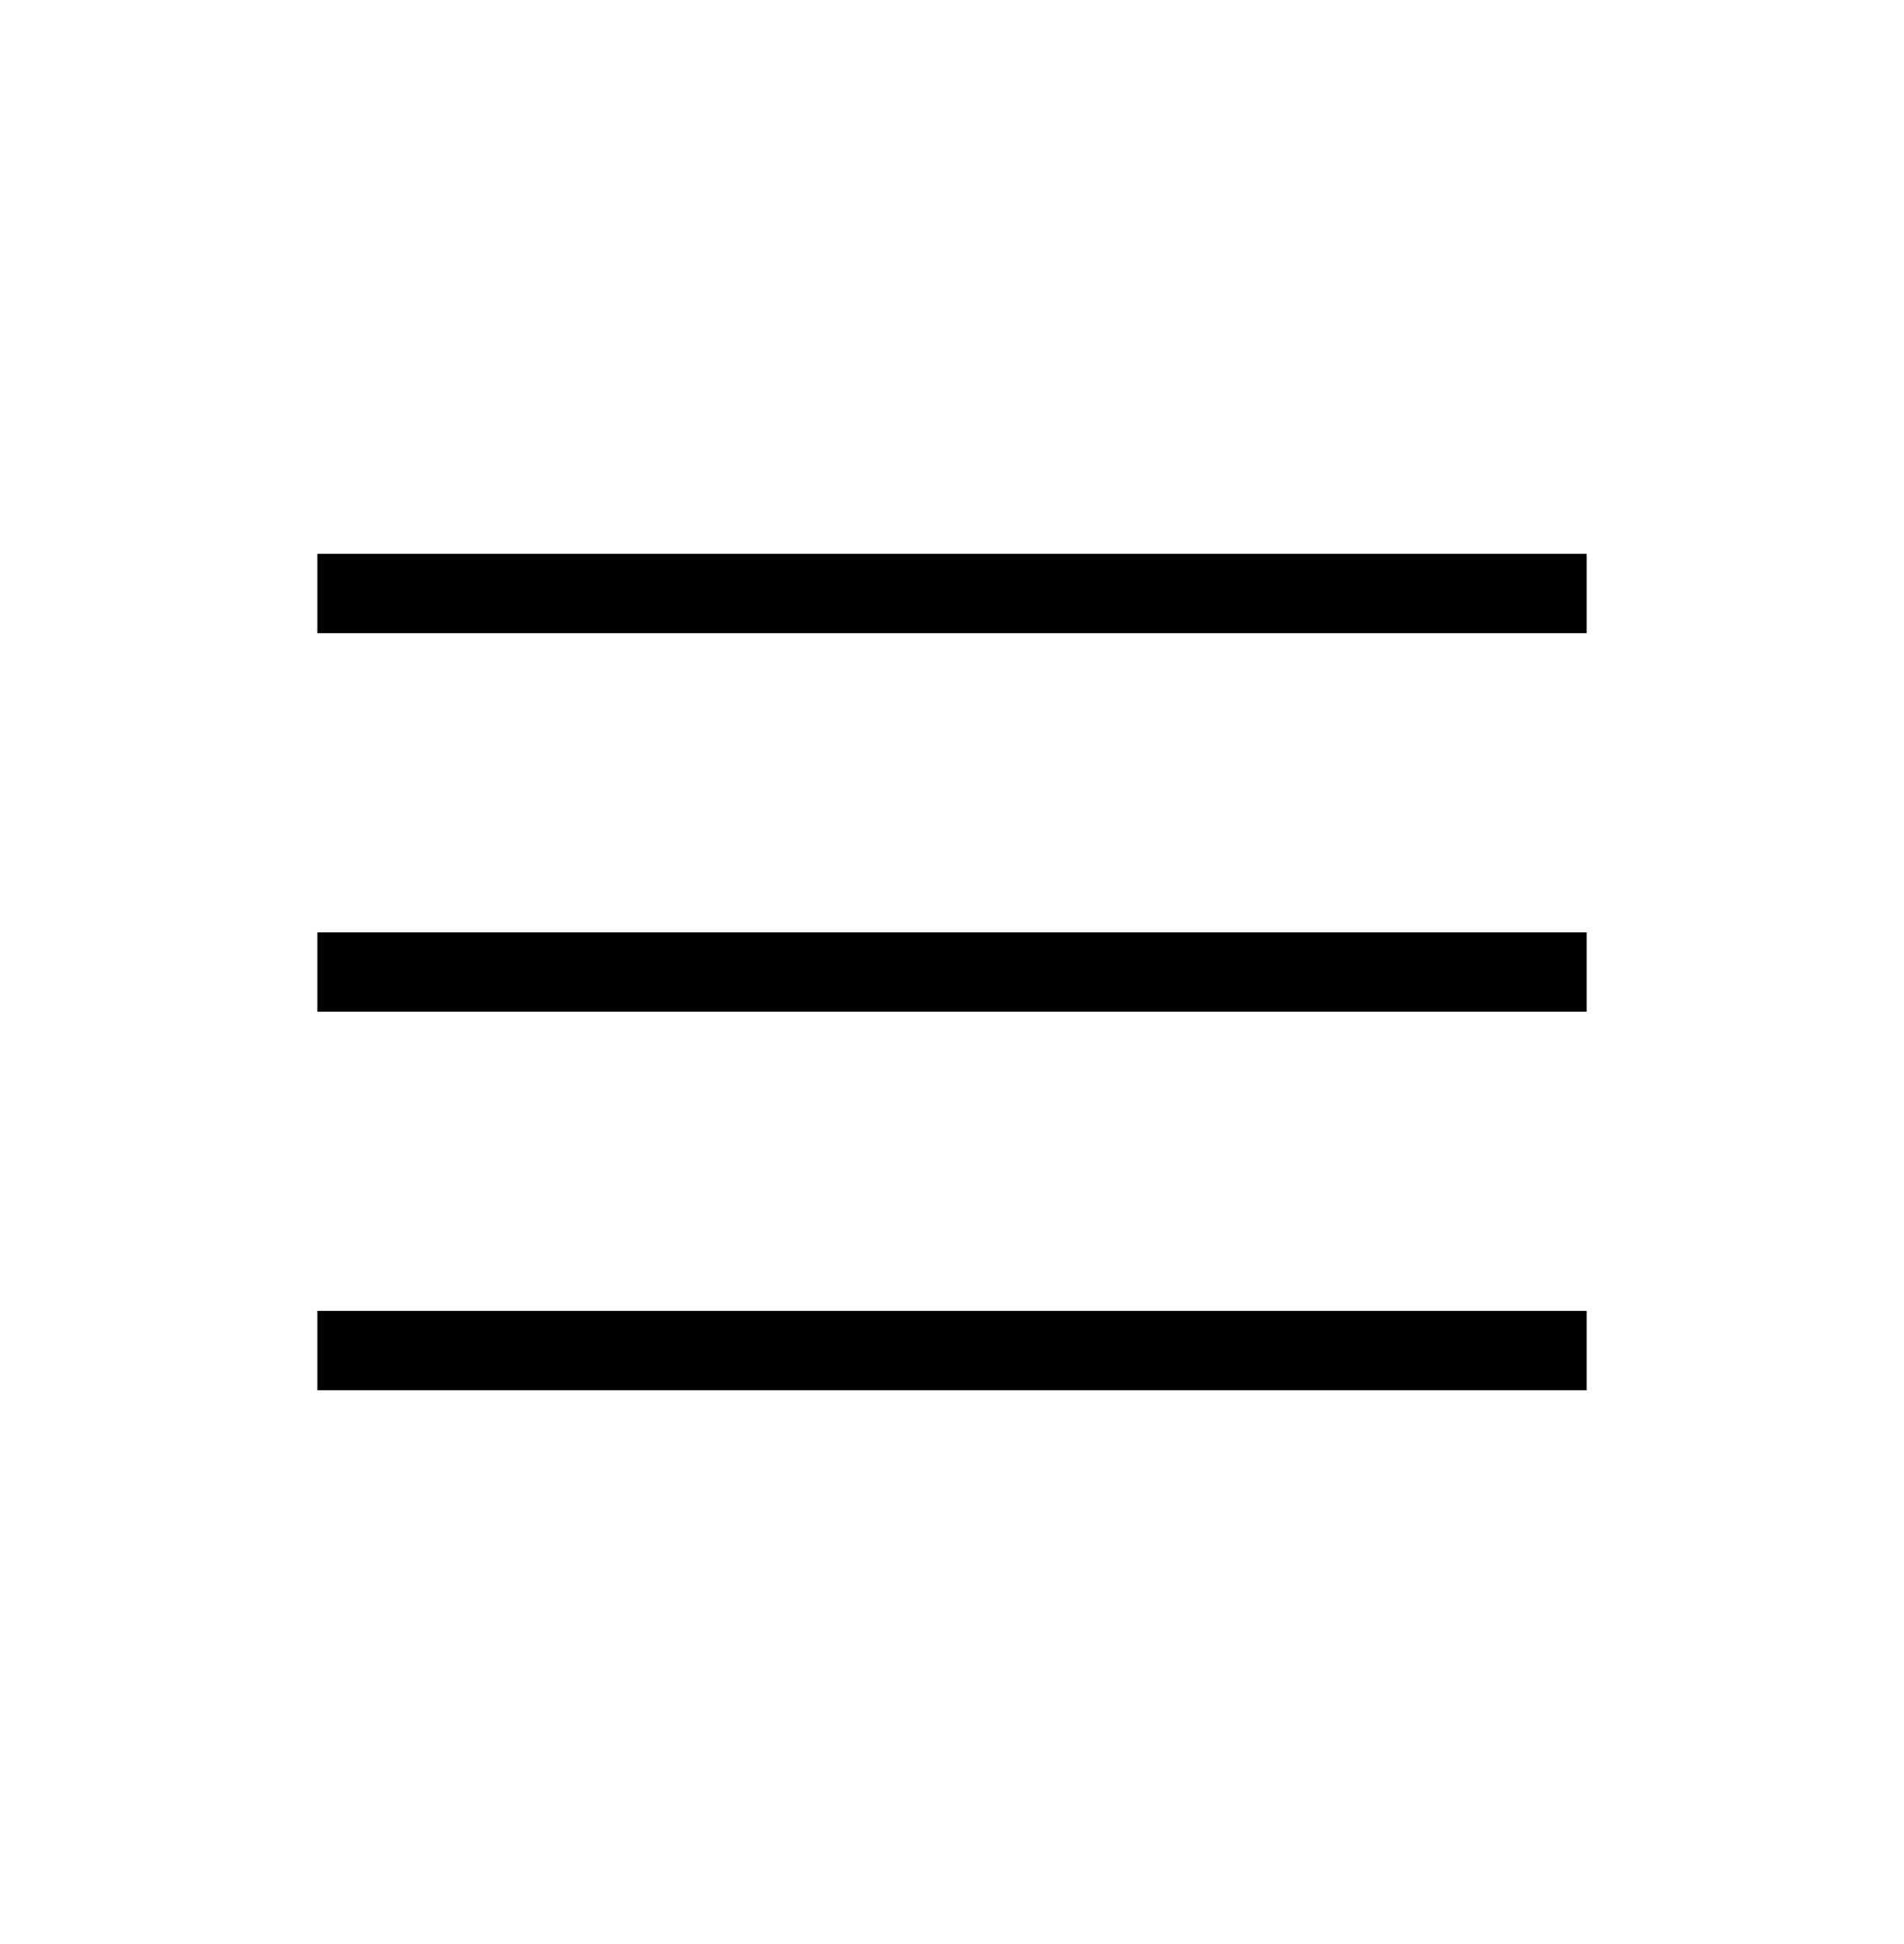 <svg width="48" height="49" viewBox="0 0 48 49" fill="none" xmlns="http://www.w3.org/2000/svg">
<path d="M8 35.04V33.04H40V35.04H8ZM8 25.5V23.5H40V25.5H8ZM8 15.96V13.96H40V15.96H8Z" fill="black"/>
</svg>
